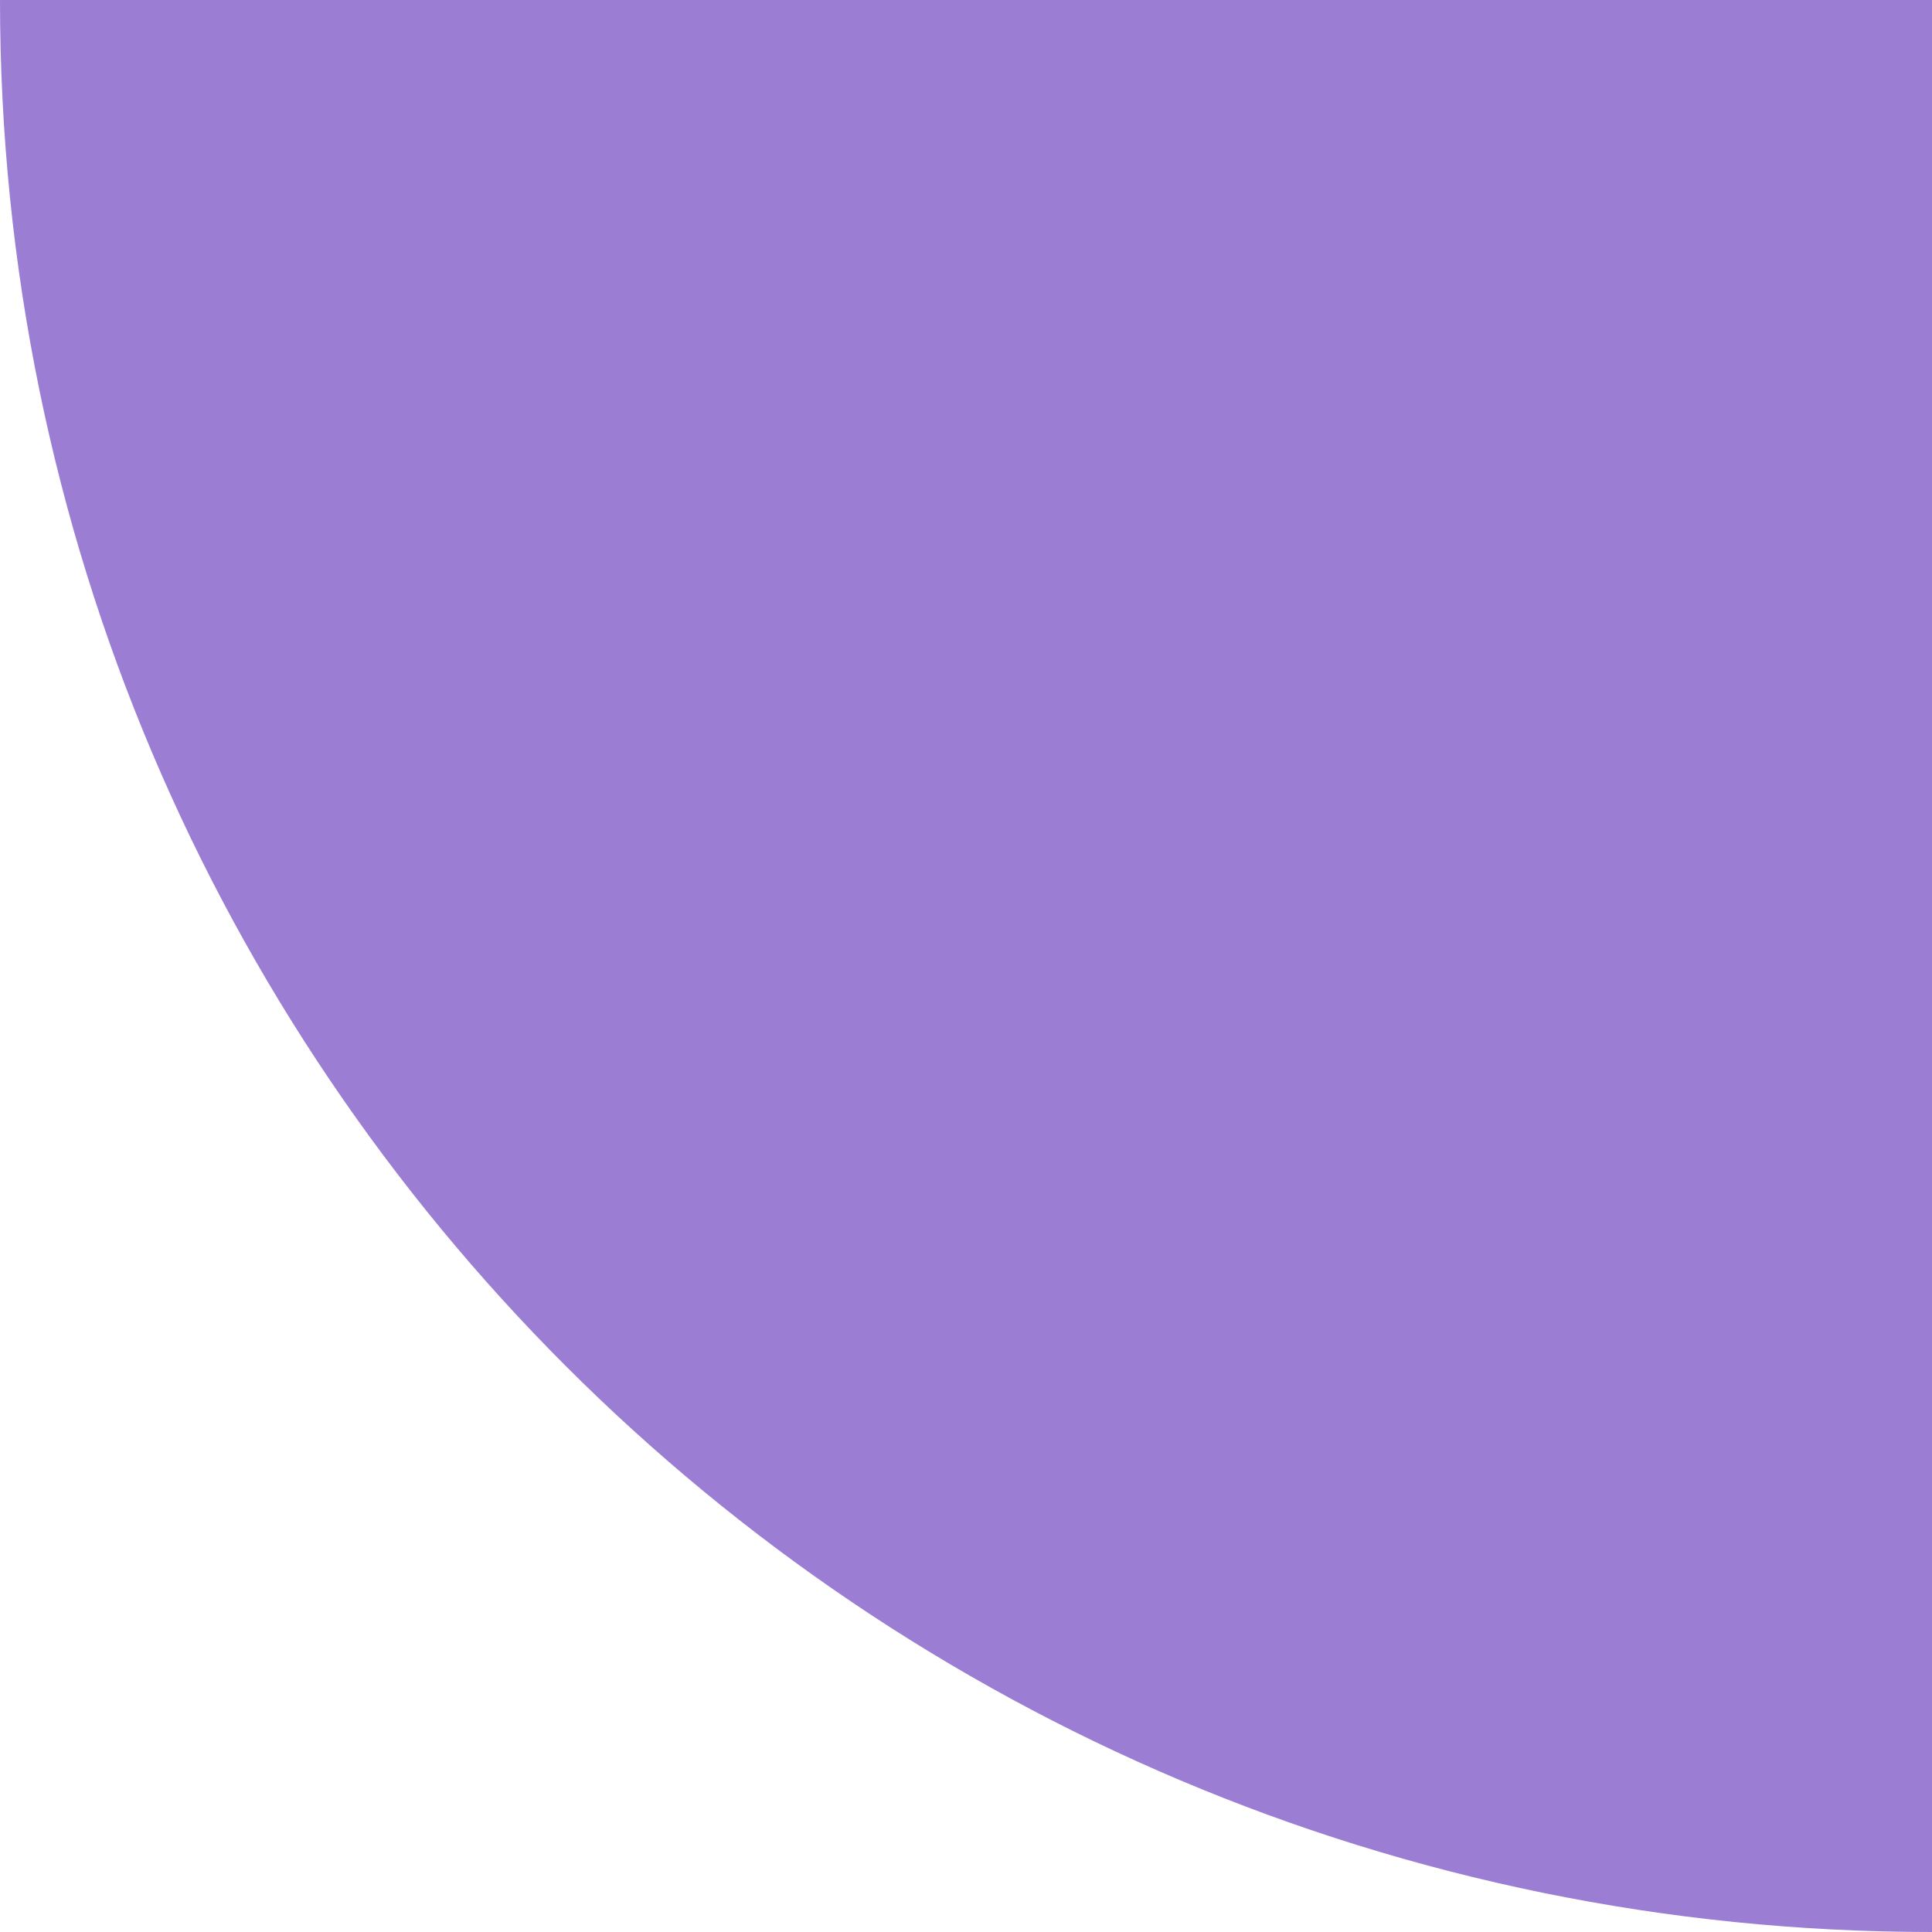 <svg width="600" height="600" viewBox="0 0 600 600" fill="none" xmlns="http://www.w3.org/2000/svg">
<path d="M600 600V600C268.629 600 0 331.371 0 -5.24537e-05V-5.24537e-05L600 0L600 600Z" fill="#9B7DD4"/>
</svg>
